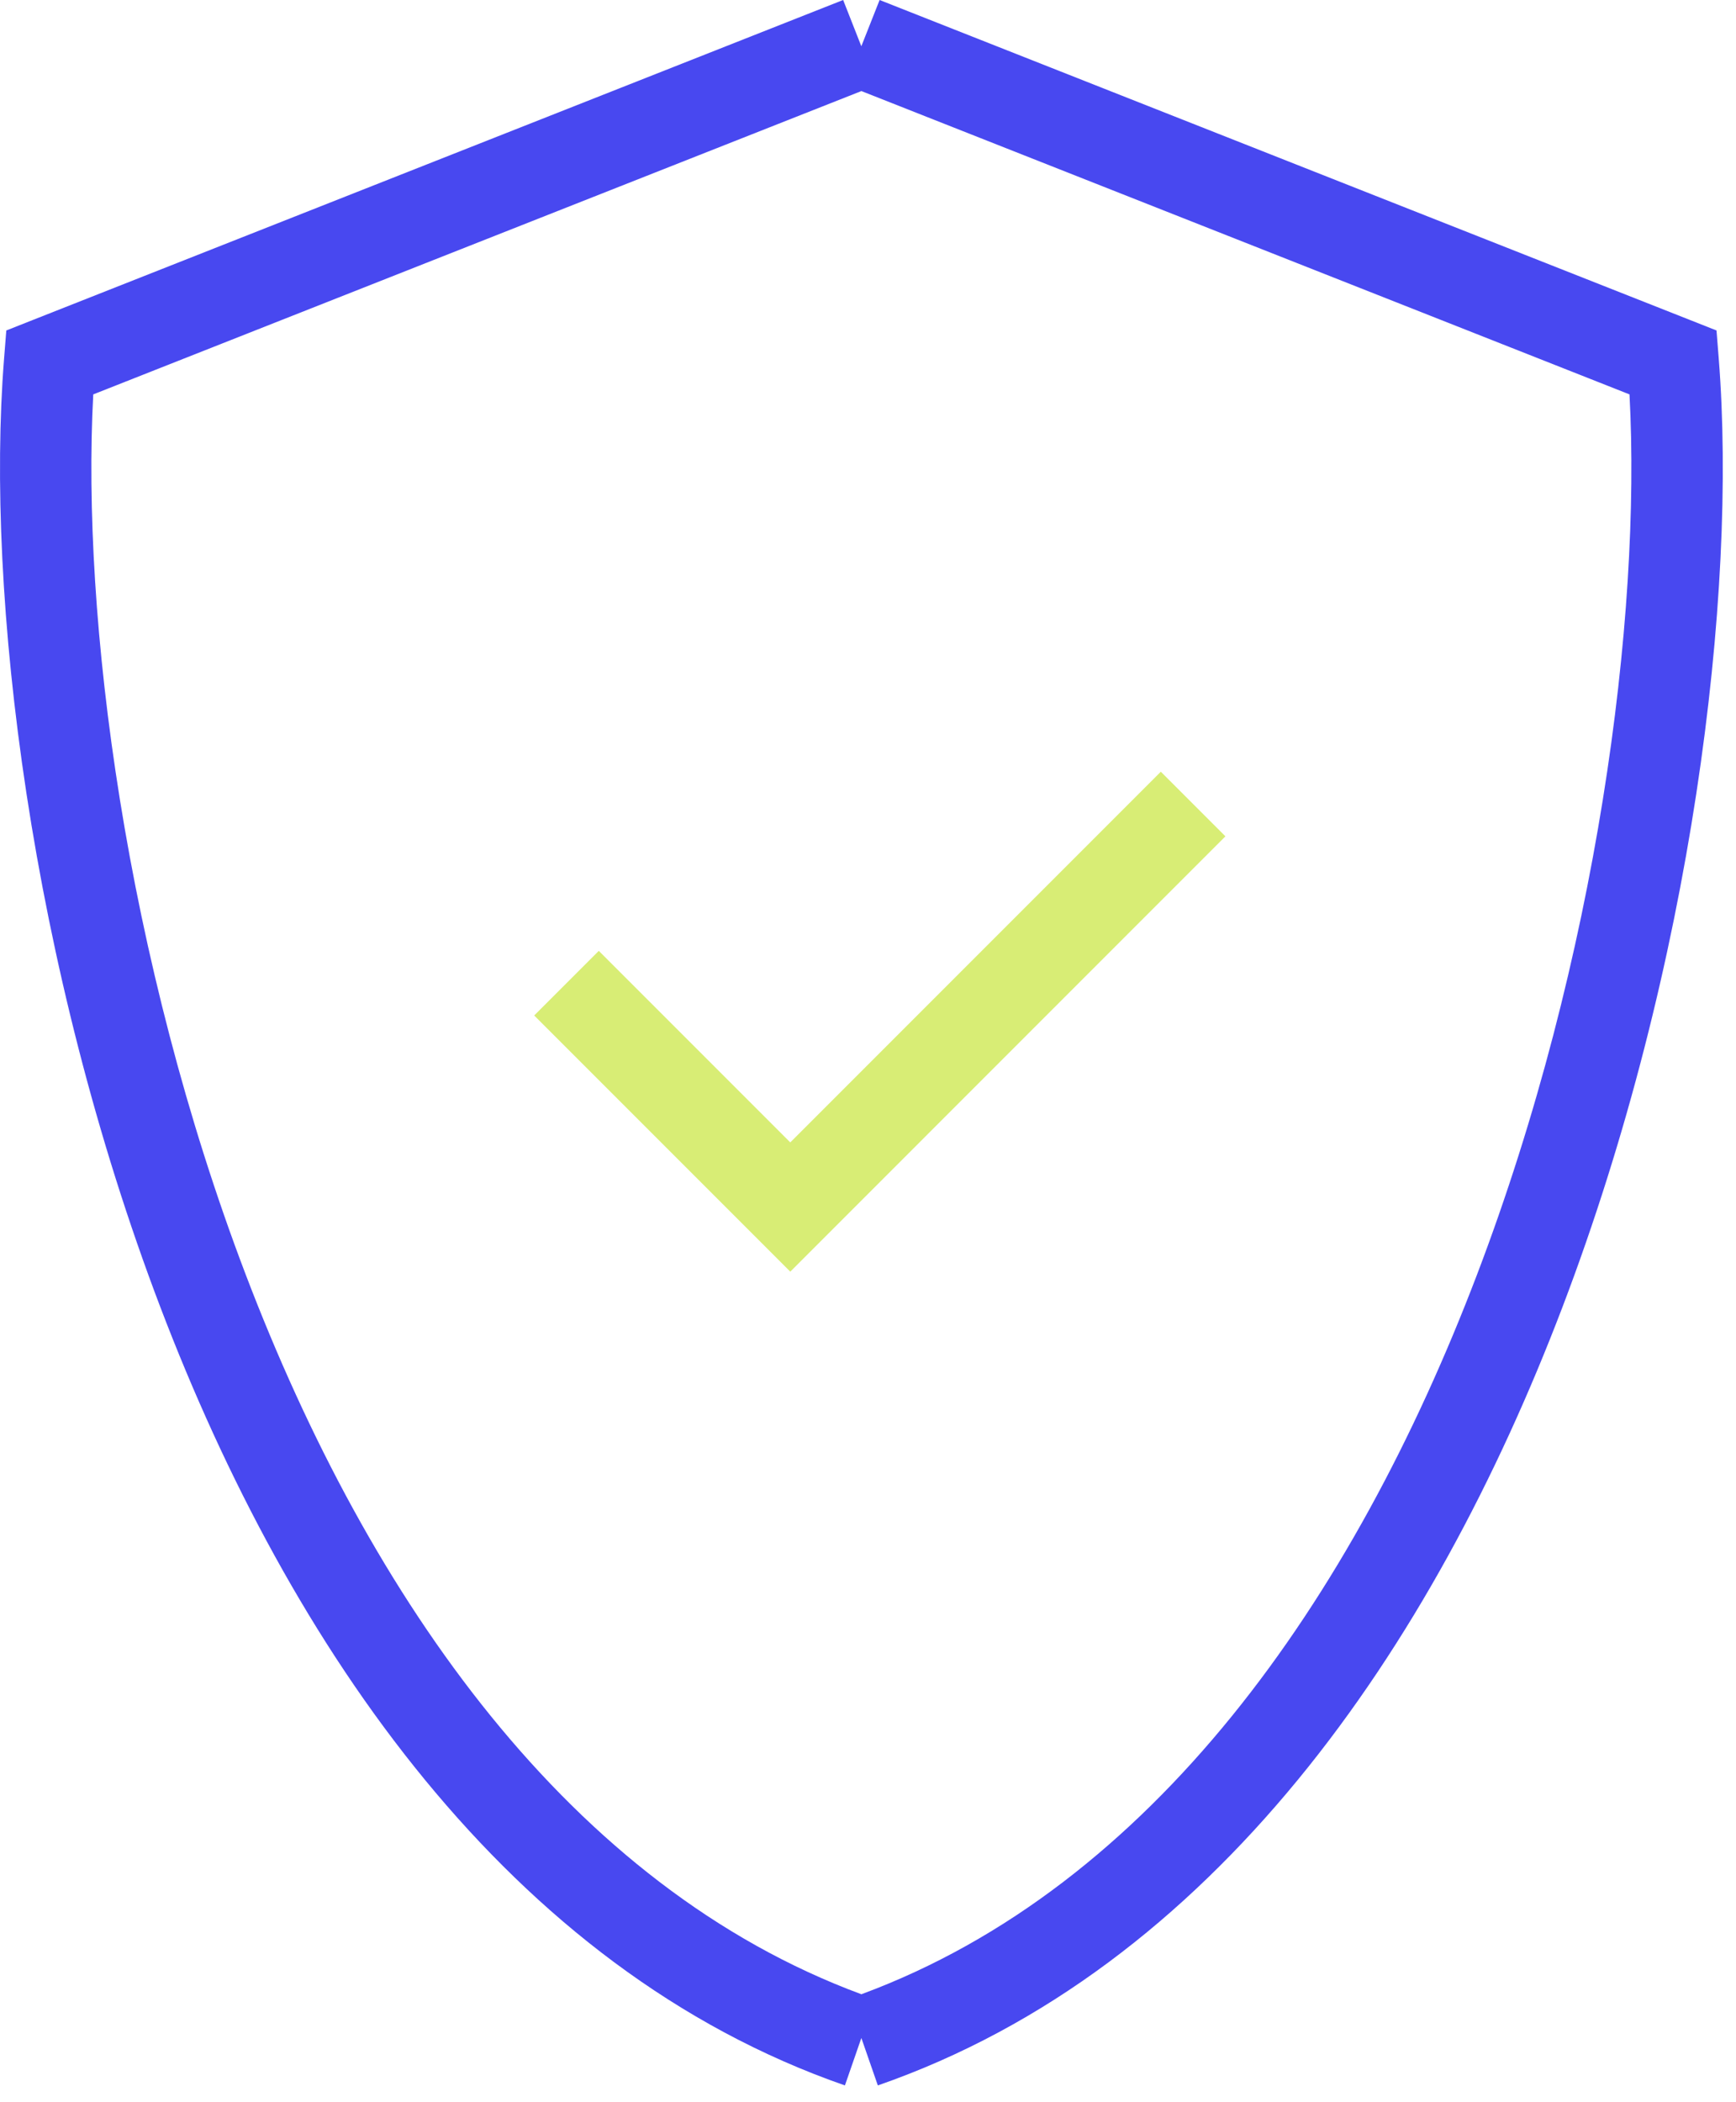 <svg width="57" height="69" fill="none" xmlns="http://www.w3.org/2000/svg"><path fill-rule="evenodd" clip-rule="evenodd" d="M27.683 0L1.077 10.503l-.87.344-.074.933c-.614 7.737.866 19.933 5.133 31.127C9.52 54.066 16.694 64.61 27.742 68.449l.54-1.557.541 1.557C39.871 64.61 47.046 54.066 51.3 42.907c4.267-11.194 5.747-23.39 5.134-31.127l-.074-.933-.87-.344L28.881 0l-.6 1.518L27.684 0zm.6 2.989L3.062 12.945c-.393 7.305 1.057 18.53 5.007 28.893 4.073 10.685 10.655 20.084 20.214 23.618 9.558-3.534 16.14-12.933 20.213-23.618 3.95-10.364 5.4-21.588 5.007-28.893l-25.22-9.956z" fill="#4848F0"/><path d="M18.6 32.27l7.348 7.348L39.175 26.39" stroke="#D8ED75" stroke-width="3"/></svg>